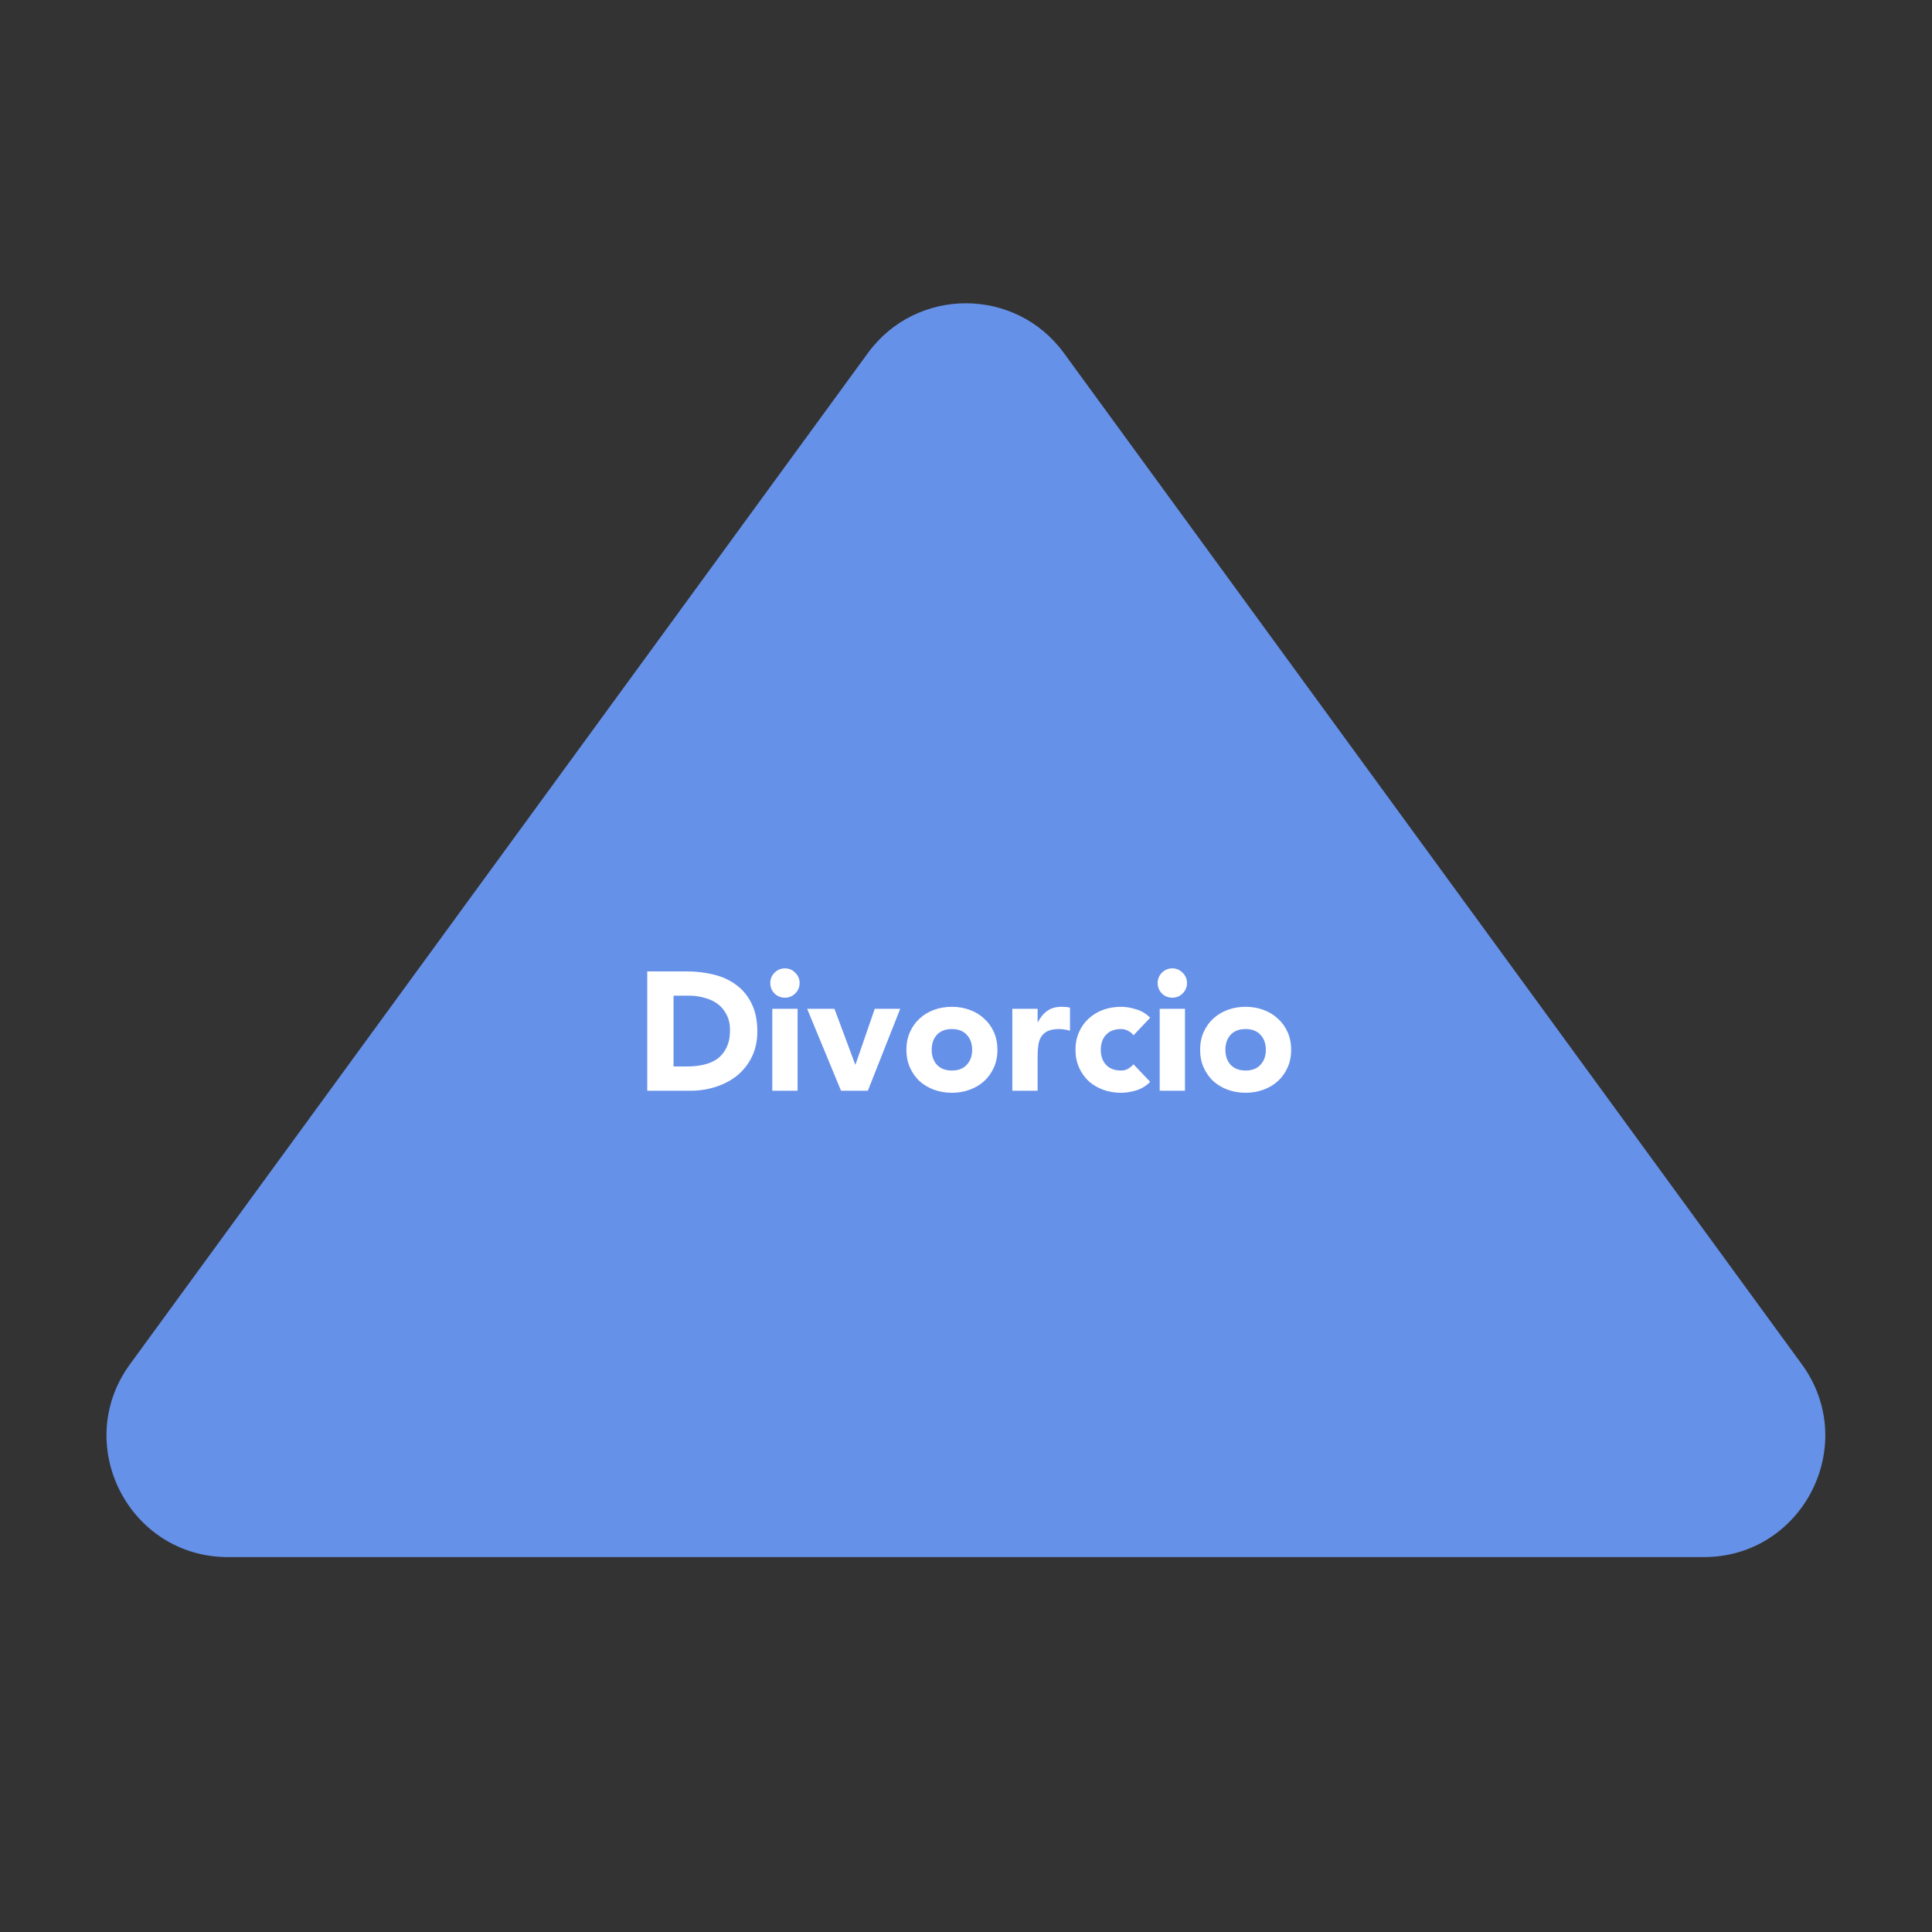 <svg xmlns="http://www.w3.org/2000/svg" width="9168" height="9168" fill="none"><rect width="100%" height="100%" fill="#333333" stroke="none"/><g clip-path="url(#a)"><path d="M4118.21 1675.61c230.08-315.28 700.5-315.28 930.58 0l3501.15 4797.86c277.75 380.61 5.89 915.53-465.29 915.53h-7002.3c-471.183 0-743.037-534.92-465.289-915.54L4118.21 1675.61Z" fill="#6691E8"/><path d="M3071.4 4609.6h187.2c45.33 0 88.26 5.07 128.8 15.2 41.06 10.13 76.8 26.67 107.2 49.6 30.4 22.4 54.4 51.73 72 88 18.13 36.27 27.2 80.27 27.2 132 0 45.87-8.8 86.4-26.4 121.6-17.07 34.67-40.27 64-69.6 88-29.34 23.47-63.2 41.33-101.6 53.6-38.4 12.27-78.67 18.4-120.8 18.4h-204v-566.4Zm124.8 451.2h64.8c28.8 0 55.46-2.93 80-8.8 25.06-5.87 46.66-15.47 64.8-28.8 18.13-13.87 32.26-31.73 42.4-53.6 10.66-22.4 16-49.6 16-81.6 0-27.73-5.34-51.73-16-72-10.14-20.8-24-37.87-41.6-51.2-17.6-13.33-38.4-23.2-62.4-29.6-23.47-6.93-48.27-10.4-74.4-10.4h-73.6v336Zm468.63-273.6h120V5176h-120v-388.8Zm-9.6-122.4c0-19.2 6.66-35.47 20-48.8 13.86-13.87 30.4-20.8 49.6-20.8 19.2 0 35.46 6.93 48.8 20.8 13.86 13.33 20.8 29.6 20.8 48.8 0 19.2-6.94 35.73-20.8 49.6-13.34 13.33-29.6 20-48.8 20-19.2 0-35.74-6.67-49.6-20-13.34-13.87-20-30.4-20-49.6Zm175.01 122.4h129.6l98.4 264h1.6l91.2-264h120.8l-153.6 388.8h-127.2l-160.8-388.8Zm470.93 194.4c0-30.93 5.6-58.93 16.8-84 11.2-25.07 26.4-46.4 45.6-64 19.74-18.13 42.67-32 68.8-41.6 26.67-9.6 54.94-14.4 84.8-14.4 29.87 0 57.87 4.8 84 14.4 26.67 9.6 49.6 23.47 68.8 41.6 19.74 17.6 35.2 38.93 46.4 64 11.2 25.07 16.8 53.07 16.8 84s-5.6 58.93-16.8 84c-11.2 25.07-26.66 46.67-46.4 64.8-19.2 17.6-42.13 31.2-68.8 40.8-26.13 9.6-54.13 14.4-84 14.4-29.86 0-58.13-4.8-84.8-14.4-26.13-9.6-49.06-23.2-68.8-40.8-19.2-18.13-34.4-39.73-45.6-64.8-11.2-25.07-16.8-53.07-16.8-84Zm120 0c0 29.33 8.27 53.07 24.8 71.2 17.07 18.13 40.8 27.2 71.2 27.2 30.4 0 53.87-9.07 70.4-27.2 17.07-18.13 25.6-41.87 25.6-71.2 0-29.33-8.53-53.07-25.6-71.2-16.53-18.13-40-27.2-70.4-27.2-30.4 0-54.13 9.07-71.2 27.2-16.53 18.13-24.8 41.87-24.8 71.2Zm382.68-194.4h120v62.4h1.6c12.8-24 28-41.87 45.6-53.6 17.6-12.27 39.74-18.4 66.4-18.4 6.94 0 13.87.27 20.8.8 6.94.53 13.34 1.6 19.2 3.2v109.6c-8.53-2.67-17.06-4.53-25.6-5.6-8-1.6-16.53-2.4-25.6-2.4-22.93 0-41.06 3.2-54.4 9.6-13.33 6.4-23.73 15.47-31.2 27.2-6.93 11.2-11.46 24.8-13.6 40.8-2.13 16-3.2 33.6-3.2 52.8V5176h-120v-388.8Zm574.92 125.6c-5.86-8.53-14.13-15.47-24.8-20.8-10.66-5.87-22.13-8.8-34.4-8.8-30.4 0-54.13 9.07-71.2 27.2-16.53 18.13-24.8 41.87-24.8 71.2 0 29.33 8.27 53.07 24.8 71.2 17.07 18.13 40.8 27.2 71.2 27.2 13.34 0 24.8-2.93 34.4-8.8 9.6-5.87 17.87-12.8 24.8-20.8l79.2 83.2c-18.66 19.2-40.8 32.8-66.4 40.8-25.06 7.47-49.06 11.2-72 11.2-29.86 0-58.13-4.8-84.8-14.4-26.13-9.6-49.06-23.2-68.8-40.8-19.2-18.13-34.4-39.73-45.6-64.8-11.2-25.07-16.8-53.07-16.8-84s5.6-58.93 16.8-84c11.2-25.07 26.4-46.4 45.6-64 19.74-18.13 42.67-32 68.8-41.6 26.67-9.6 54.94-14.4 84.8-14.4 22.94 0 46.94 4 72 12 25.6 7.47 47.74 20.8 66.4 40l-79.2 83.2Zm124.34-125.6h120V5176h-120v-388.8Zm-9.6-122.4c0-19.2 6.67-35.47 20-48.8 13.87-13.87 30.4-20.8 49.6-20.8 19.2 0 35.47 6.93 48.8 20.8 13.87 13.33 20.8 29.6 20.8 48.8 0 19.2-6.93 35.73-20.8 49.6-13.33 13.33-29.6 20-48.8 20-19.2 0-35.73-6.67-49.6-20-13.33-13.87-20-30.4-20-49.6Zm201.41 316.8c0-30.93 5.6-58.93 16.8-84 11.2-25.07 26.4-46.4 45.6-64 19.74-18.13 42.67-32 68.8-41.6 26.67-9.6 54.94-14.4 84.8-14.4 29.87 0 57.87 4.8 84 14.4 26.67 9.6 49.6 23.47 68.8 41.6 19.74 17.6 35.2 38.93 46.4 64 11.2 25.07 16.8 53.07 16.8 84s-5.6 58.93-16.8 84c-11.2 25.07-26.66 46.67-46.4 64.8-19.2 17.6-42.13 31.2-68.8 40.8-26.13 9.6-54.13 14.4-84 14.4-29.86 0-58.13-4.8-84.8-14.4-26.13-9.6-49.06-23.2-68.8-40.8-19.2-18.13-34.4-39.73-45.6-64.8-11.2-25.07-16.8-53.07-16.8-84Zm120 0c0 29.33 8.27 53.07 24.8 71.2 17.07 18.13 40.8 27.2 71.2 27.2 30.4 0 53.87-9.07 70.4-27.2 17.07-18.13 25.6-41.87 25.6-71.2 0-29.33-8.53-53.07-25.6-71.2-16.53-18.13-40-27.2-70.4-27.2-30.4 0-54.13 9.07-71.2 27.2-16.53 18.13-24.8 41.87-24.8 71.2Z" fill="#fff"/></g><defs><clipPath id="a"><path fill="#fff" d="M0 0h9168v9168H0z"/></clipPath></defs></svg>